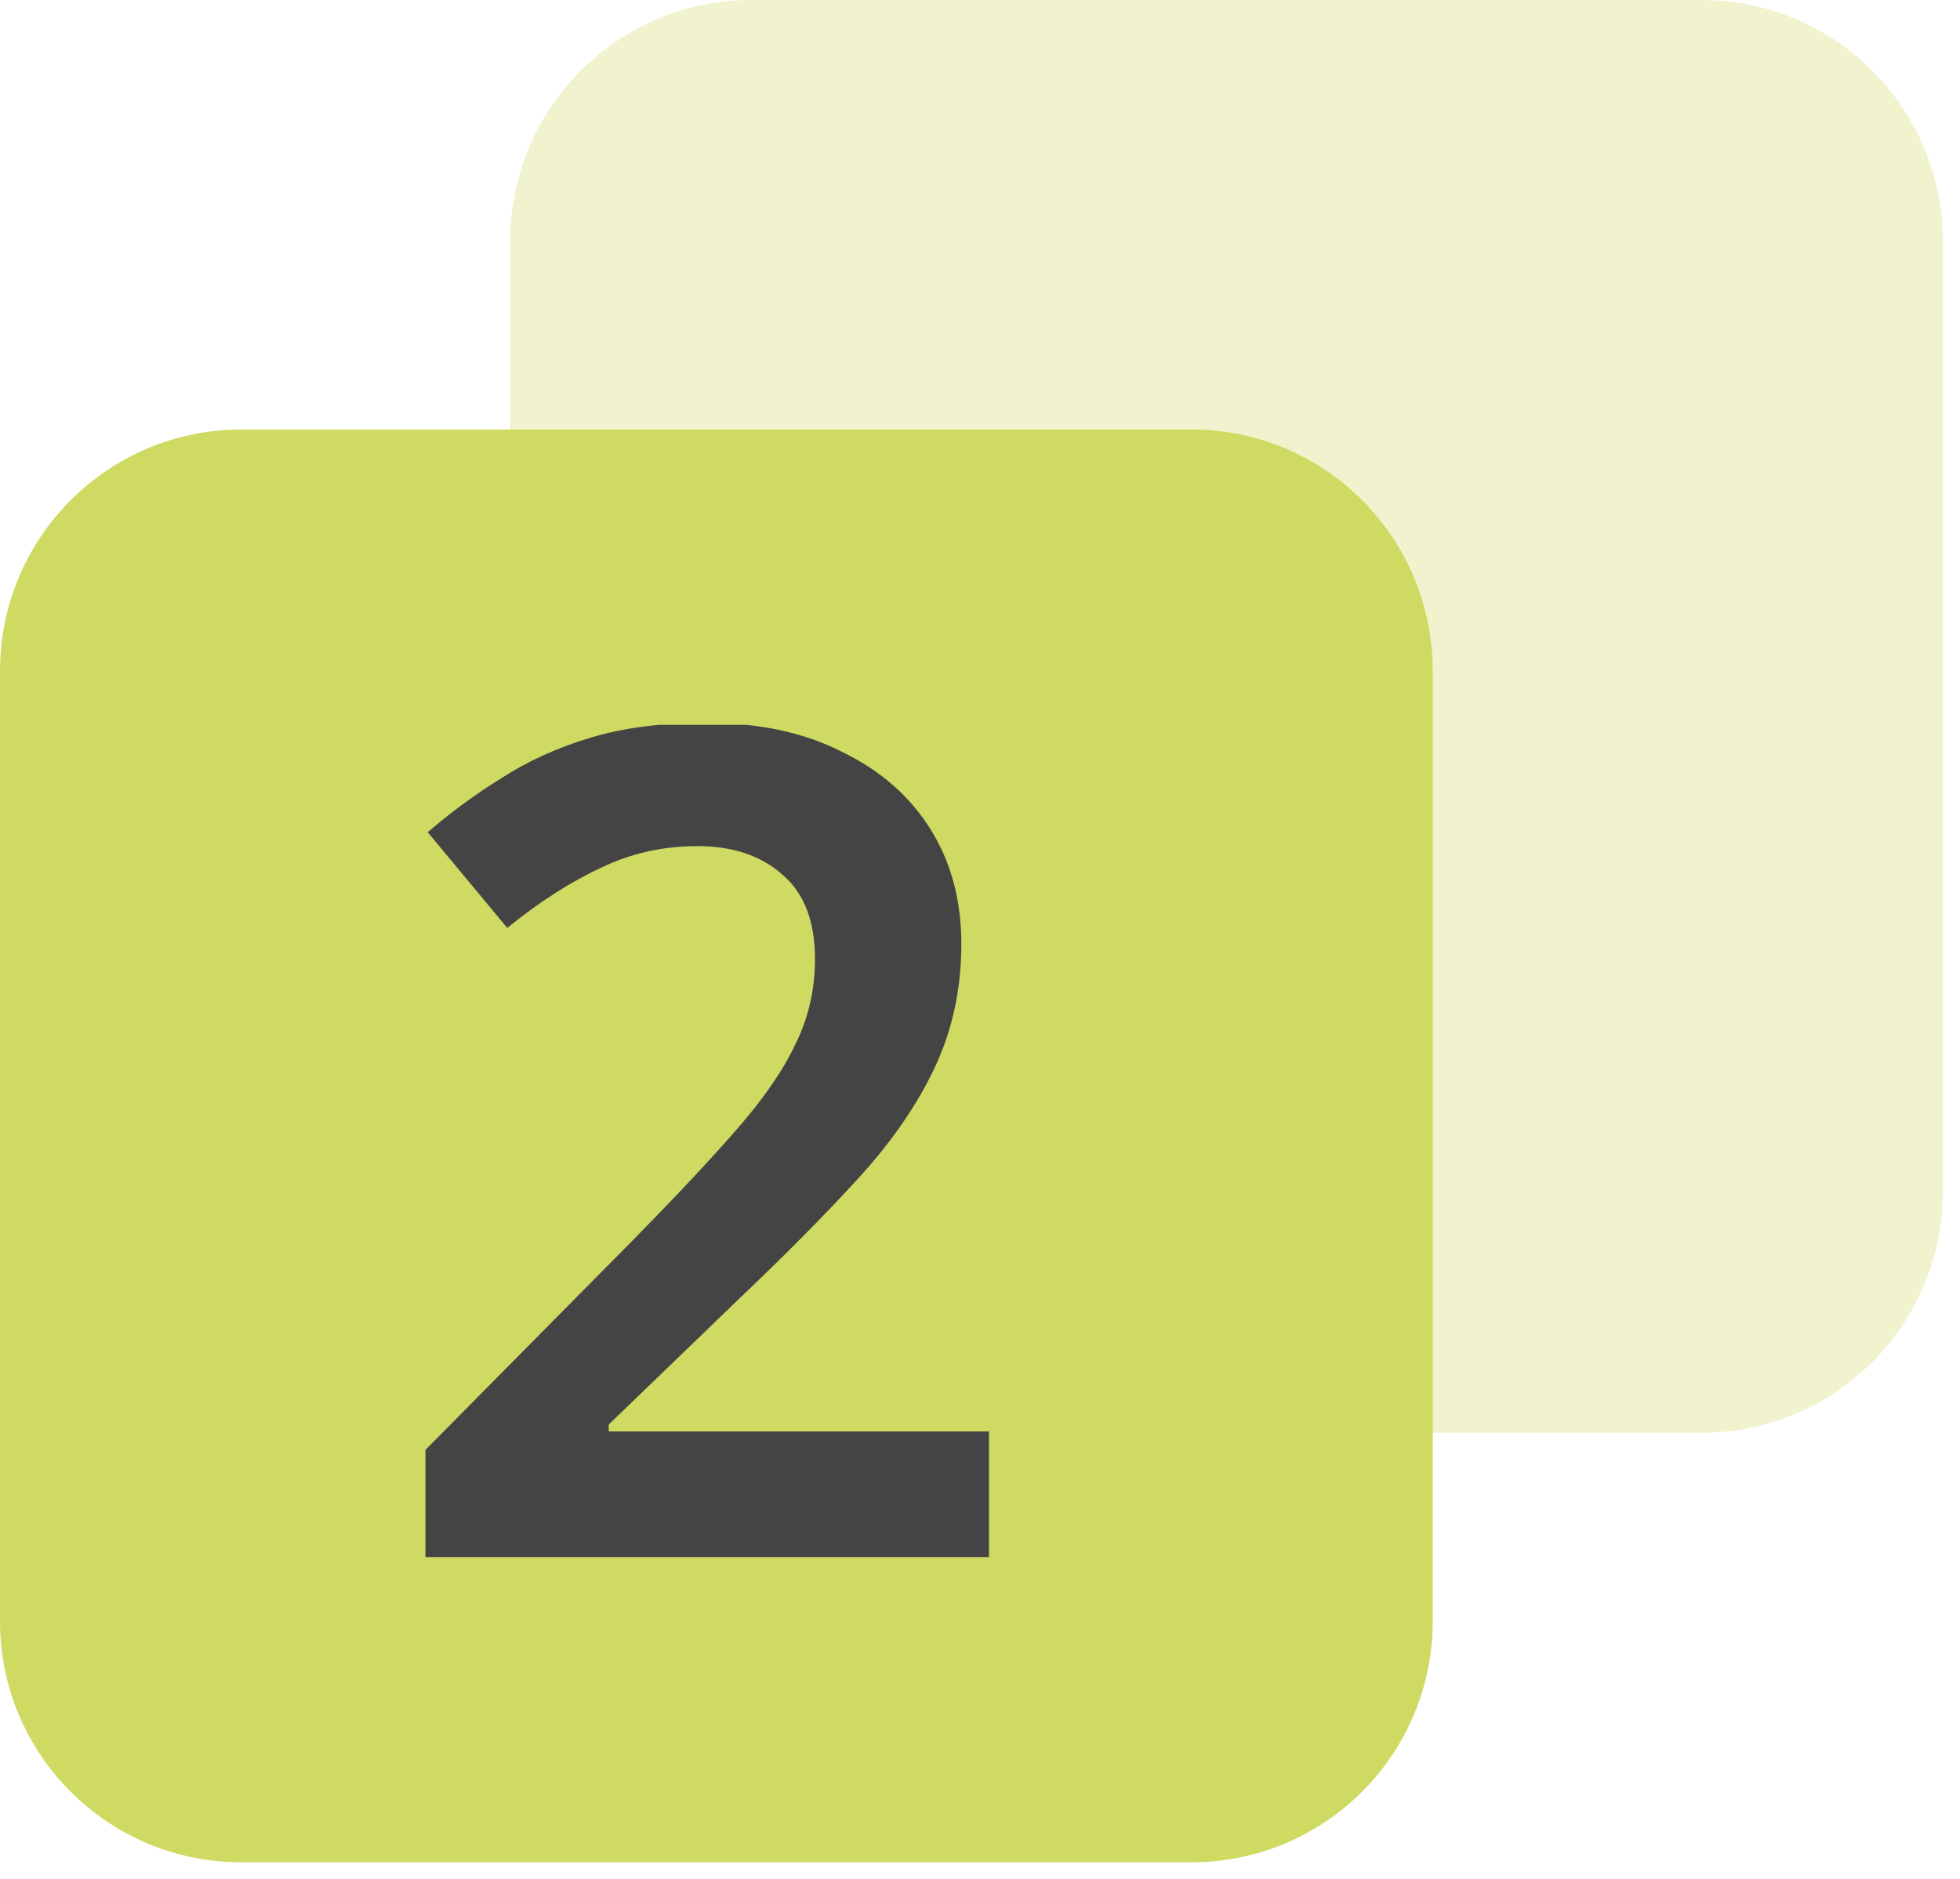 <?xml version="1.0" encoding="UTF-8"?> <svg xmlns="http://www.w3.org/2000/svg" width="73" height="70" viewBox="0 0 73 70" fill="none"><path d="M63.38 53.37H27.98C23.02 53.37 19 49.35 19 44.39V8.99C19 4.03 23.02 0 27.98 0H63.38C68.34 0 72.36 4.02 72.36 8.99V44.39C72.36 49.35 68.34 53.37 63.38 53.37Z" fill="#CEDA61" fill-opacity="0.31"></path><path d="M44.38 69.37H8.98C4.02 69.37 0 65.35 0 60.39V24.99C0 20.03 4.02 16 8.98 16H44.38C49.34 16 53.36 20.02 53.36 24.99V60.39C53.36 65.35 49.34 69.37 44.38 69.37Z" fill="#CEDA61"></path><g clip-path="url(#clip0_5395_1753)"><path d="M36.835 58H15.846V54.008L23.658 46.11C25.203 44.536 26.462 43.191 27.435 42.075C28.436 40.931 29.166 39.872 29.624 38.899C30.11 37.926 30.354 36.867 30.354 35.723C30.354 34.321 29.953 33.276 29.152 32.59C28.351 31.874 27.292 31.517 25.976 31.517C24.688 31.517 23.486 31.788 22.37 32.332C21.254 32.847 20.095 33.591 18.893 34.564L15.931 31.001C16.79 30.257 17.706 29.585 18.679 28.984C19.651 28.355 20.753 27.854 21.984 27.482C23.214 27.11 24.645 26.924 26.276 26.924C28.25 26.924 29.939 27.281 31.341 27.997C32.772 28.683 33.873 29.642 34.646 30.873C35.419 32.103 35.805 33.534 35.805 35.165C35.805 36.825 35.476 38.355 34.818 39.758C34.16 41.16 33.201 42.548 31.942 43.921C30.711 45.266 29.238 46.754 27.521 48.385L22.671 53.064V53.321H36.835V58Z" fill="#444444"></path></g><defs><clipPath id="clip0_5395_1753"><rect width="31" height="31" fill="white" transform="translate(11 27)"></rect></clipPath></defs></svg> 